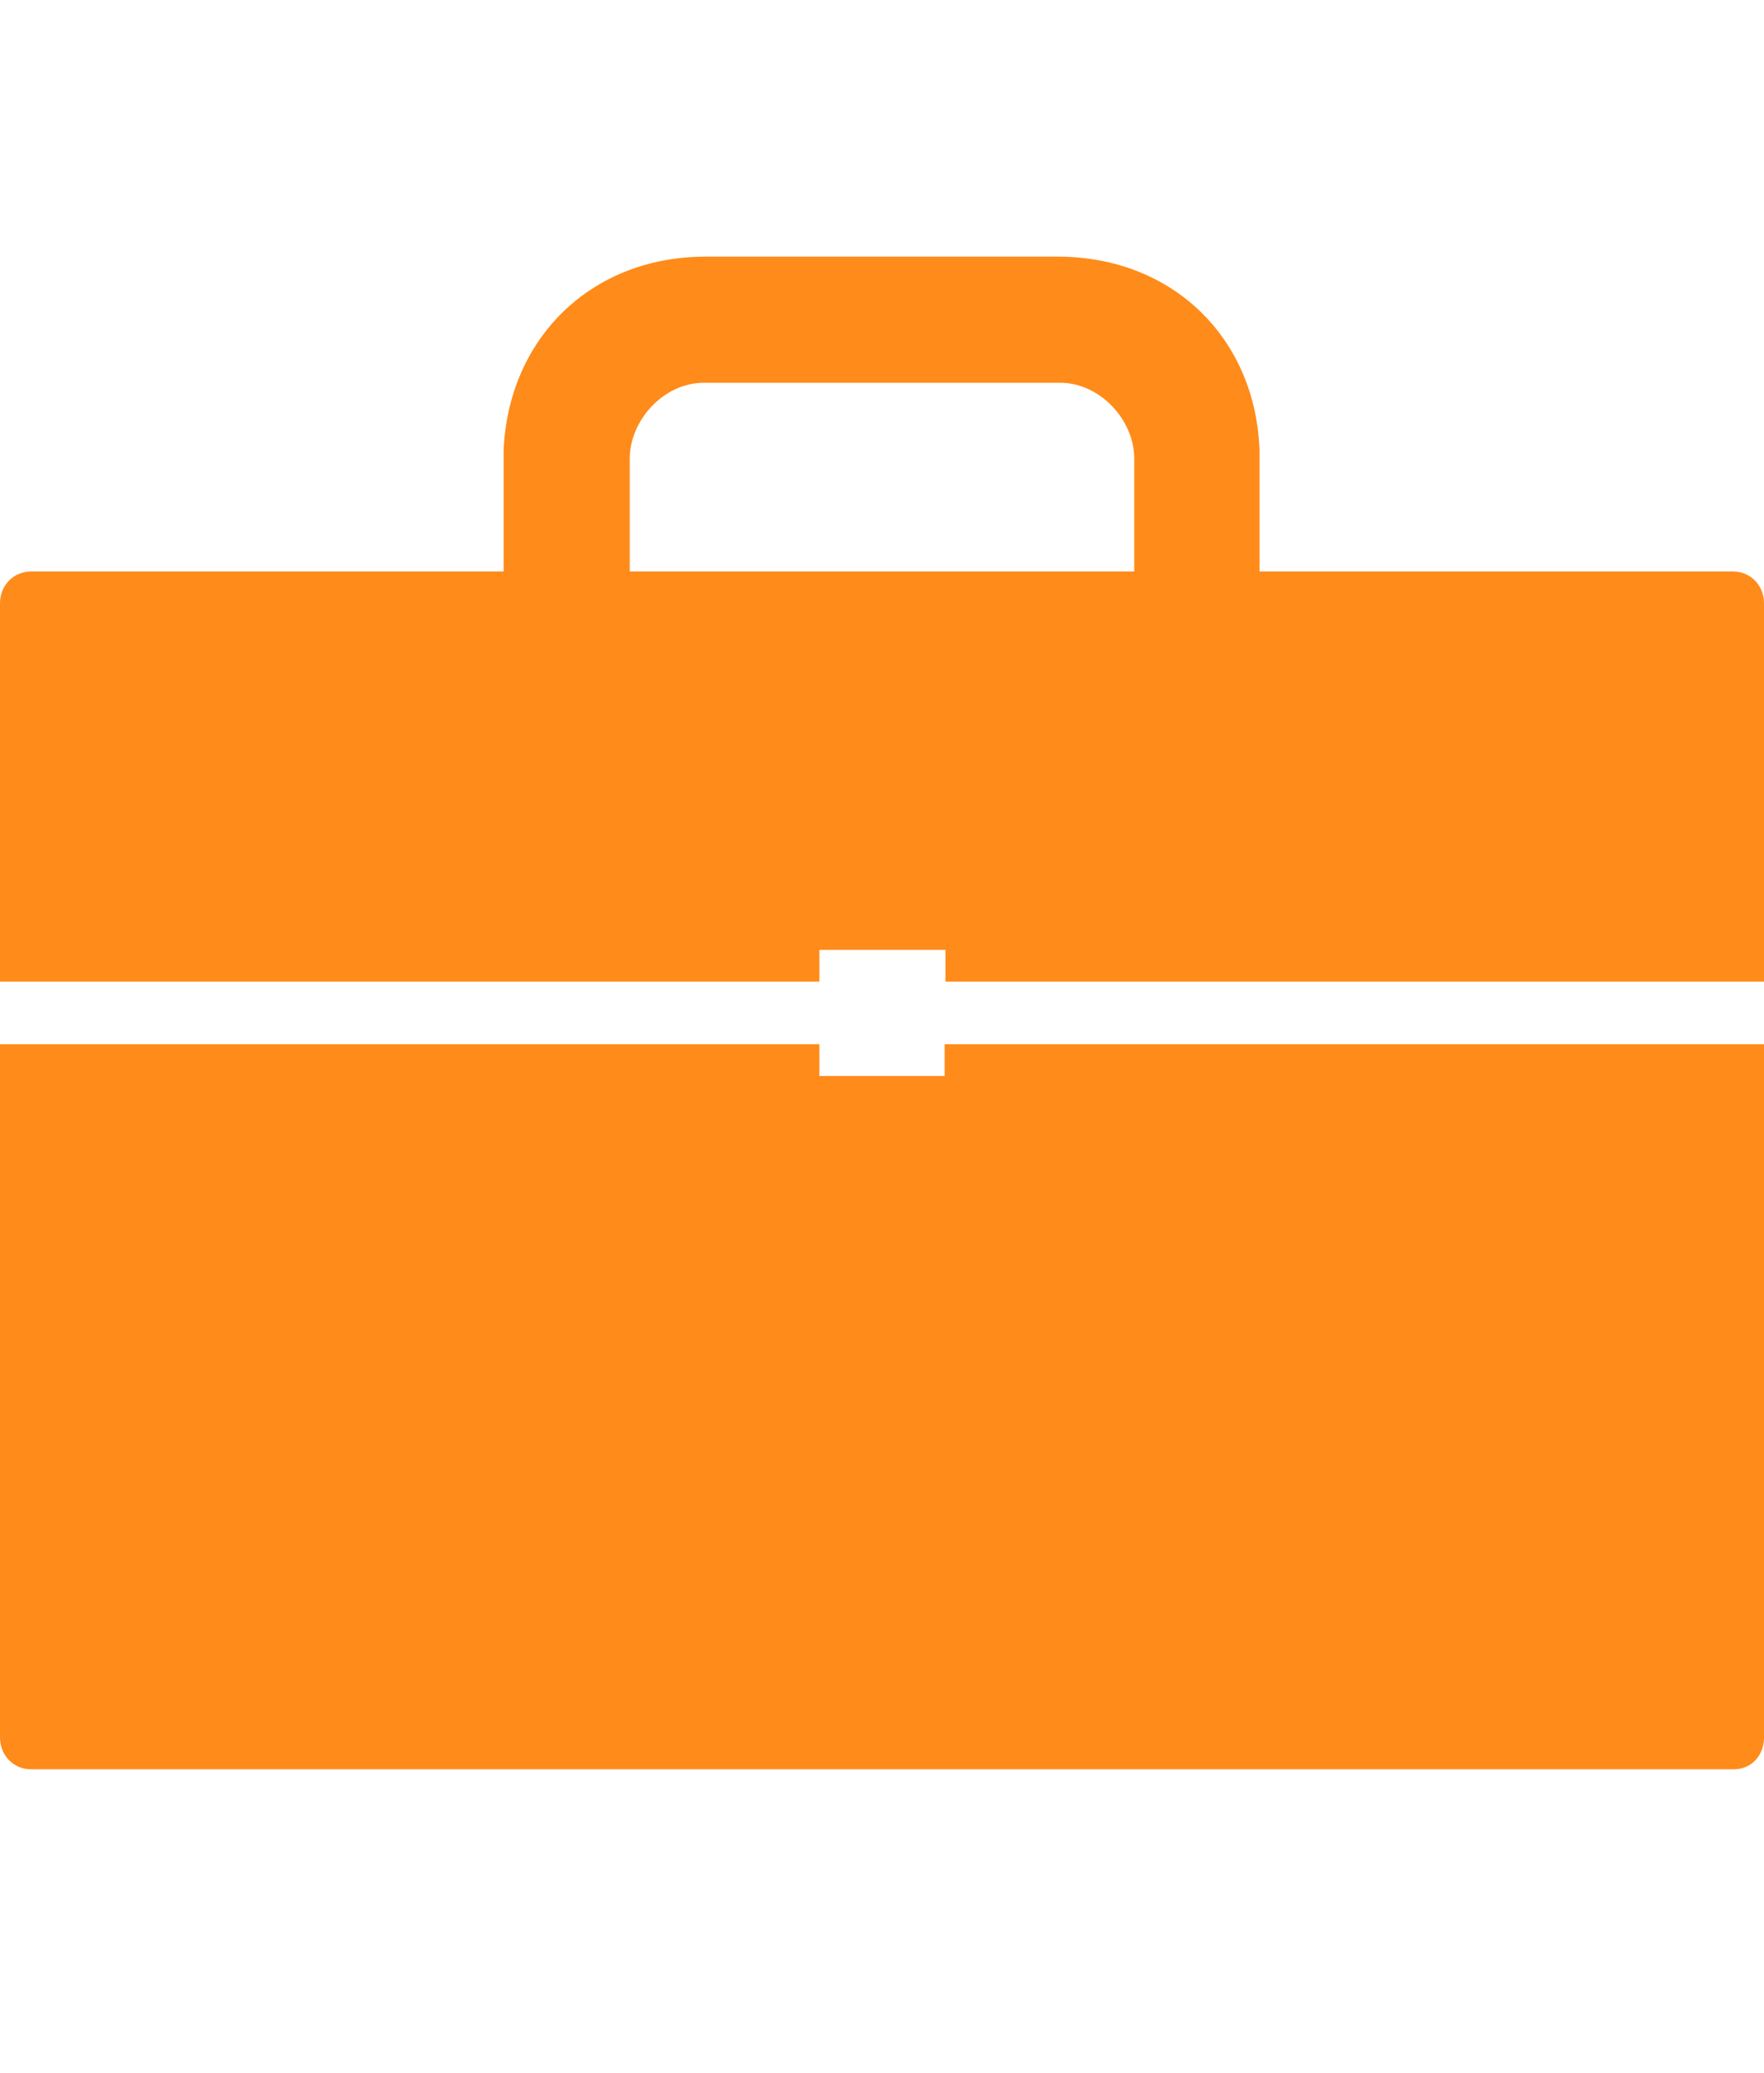 <?xml version="1.0" encoding="utf-8"?>
<!-- Generator: Adobe Illustrator 23.0.6, SVG Export Plug-In . SVG Version: 6.00 Build 0)  -->
<svg version="1.1" id="Ebene_1" xmlns="http://www.w3.org/2000/svg" xmlns:xlink="http://www.w3.org/1999/xlink" x="0px" y="0px"
	 viewBox="0 0 200 235" style="enable-background:new 0 0 200 235;" xml:space="preserve">
<style type="text/css">
	.st0{fill:#FF8B1A;}
</style>
<g>
	<path class="st0" d="M107.1,122H92.9v-3.6H0V197c0,2,1.5,3.6,3.5,3.6h193.1c2,0,3.4-1.6,3.4-3.6v-78.6h-92.9V122z"/>
	<path class="st0" d="M196.5,64.8h-53.7V51.1c-0.4-12.6-9.7-22-22.9-22H80c-13.1,0-22.4,9.4-22.9,22v13.7H3.5c-2,0-3.5,1.6-3.5,3.6
		v42.9h92.9v-3.6h14.3v3.6H200V68.4C200,66.4,198.5,64.8,196.5,64.8z M128.6,52.4c0,0.1,0,0.3,0,0.4v12H71.4v-12c0-0.2,0-0.3,0-0.4
		s0-0.3,0-0.4c0-4.3,3.8-8.6,8.4-8.6h40.4c4.5,0,8.4,4.2,8.4,8.6C128.6,52.1,128.6,52.3,128.6,52.4z"/>
</g>
</svg>
